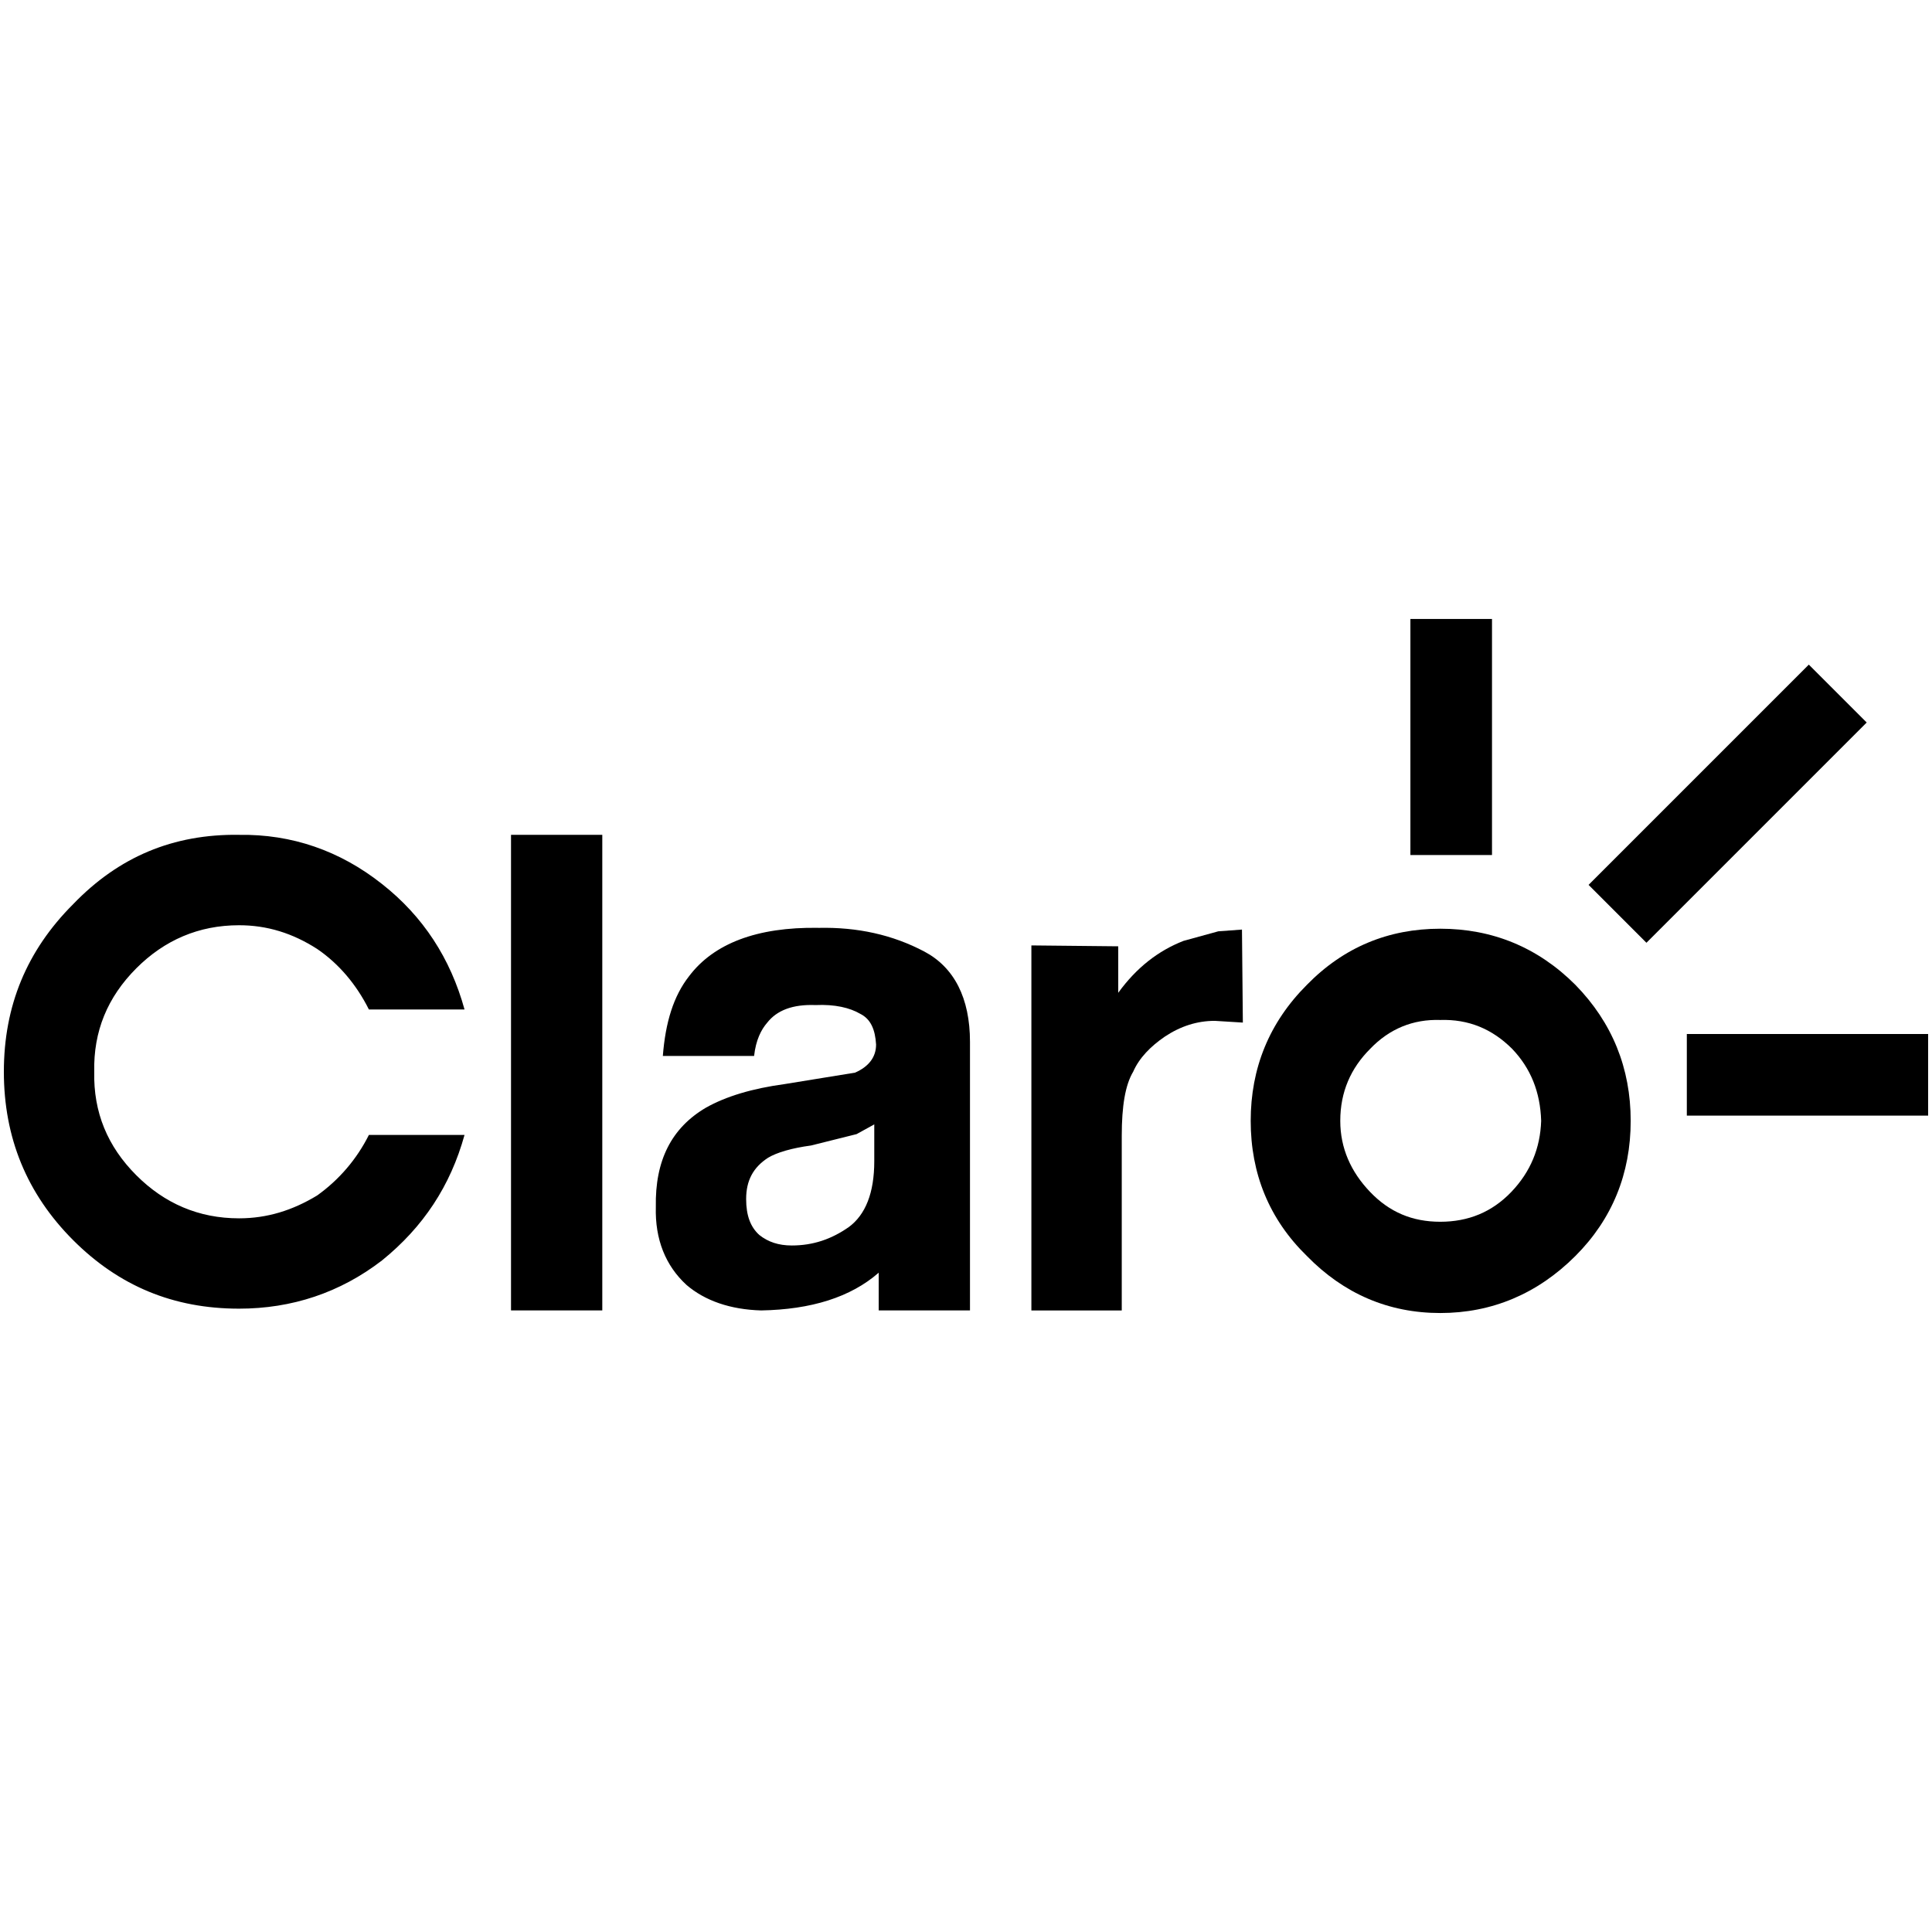 <svg width="144" height="144" viewBox="0 0 144 144" fill="none" xmlns="http://www.w3.org/2000/svg">
<path fill-rule="evenodd" clip-rule="evenodd" d="M117.42 73.405C114.609 70.592 111.208 69.221 107.349 69.221C103.49 69.221 100.155 70.594 97.407 73.405C94.596 76.216 93.22 79.618 93.22 83.543C93.22 87.468 94.594 90.87 97.407 93.614C100.155 96.428 103.49 97.865 107.349 97.865C111.208 97.865 114.609 96.425 117.42 93.614C120.168 90.867 121.542 87.466 121.542 83.543C121.542 79.62 120.168 76.216 117.42 73.405ZM112.645 88.839C111.205 90.343 109.44 91.063 107.349 91.063C105.258 91.063 103.556 90.343 102.119 88.839C100.679 87.336 99.896 85.568 99.896 83.543C99.896 81.386 100.679 79.62 102.119 78.18C103.556 76.677 105.324 75.957 107.349 76.023C109.443 75.957 111.208 76.677 112.712 78.18C114.085 79.62 114.805 81.386 114.869 83.543C114.802 85.57 114.082 87.336 112.645 88.839Z" fill="black"/>
<path fill-rule="evenodd" clip-rule="evenodd" d="M17.816 62.223C12.911 62.156 8.856 63.858 5.455 67.389C1.99 70.854 0.288 74.975 0.288 79.88C0.288 84.784 1.99 88.969 5.455 92.437C8.856 95.838 12.911 97.54 17.816 97.54C21.738 97.54 25.335 96.362 28.474 93.943C31.547 91.457 33.575 88.385 34.623 84.591H27.495C26.597 86.389 25.272 87.938 23.636 89.105C21.804 90.216 19.909 90.807 17.816 90.807C14.806 90.807 12.257 89.695 10.164 87.601C8.006 85.444 6.958 82.892 7.024 79.886C6.958 76.876 8.006 74.327 10.164 72.167C12.257 70.073 14.809 68.962 17.816 68.962C19.909 68.962 21.804 69.552 23.636 70.727C25.272 71.839 26.579 73.409 27.495 75.24H34.623C33.578 71.447 31.55 68.308 28.474 65.889C25.335 63.403 21.738 62.162 17.816 62.225V62.223ZM60.978 69.155C56.399 69.088 53.196 70.333 51.365 72.752C50.187 74.255 49.599 76.216 49.404 78.705H56.206C56.336 77.527 56.73 76.743 57.188 76.219C57.908 75.303 59.086 74.846 60.785 74.912C62.225 74.846 63.337 75.108 64.12 75.566C64.904 75.957 65.232 76.743 65.298 77.855C65.298 78.771 64.774 79.491 63.729 79.949L58.496 80.799C56.076 81.127 54.115 81.714 52.609 82.564C50.057 84.067 48.816 86.487 48.882 89.954C48.816 92.373 49.602 94.335 51.172 95.775C52.546 96.953 54.441 97.606 56.73 97.672C60.457 97.606 63.4 96.69 65.494 94.859V97.672H72.297V77.659C72.297 74.388 71.119 72.101 68.895 70.923C66.54 69.679 63.924 69.091 60.981 69.158L60.978 69.155ZM63.855 84.525L65.163 83.805V86.553C65.163 88.909 64.509 90.542 63.265 91.457C61.957 92.373 60.584 92.831 59.014 92.831C58.032 92.831 57.249 92.569 56.595 92.048C55.941 91.457 55.613 90.608 55.613 89.367C55.613 87.993 56.137 87.011 57.249 86.291C57.902 85.899 59.014 85.571 60.454 85.378L63.855 84.528V84.525Z" fill="black"/>
<path fill-rule="evenodd" clip-rule="evenodd" d="M44.891 62.223H38.088V97.67H44.891V62.223ZM88.186 70.138C86.354 70.858 84.721 72.099 83.347 73.997V70.532L76.873 70.466V97.673H83.609V84.659C83.609 82.435 83.871 80.866 84.459 79.883C84.917 78.838 85.766 77.986 86.815 77.266C87.993 76.482 89.234 76.088 90.541 76.088L92.635 76.217L92.569 69.285L90.803 69.415L88.186 70.135V70.138ZM122.717 70.267L139.133 53.851L134.819 49.537L118.403 65.953L122.717 70.27V70.267ZM111.205 63.727V46.133H105.123V63.727H111.205ZM125.726 77.067V83.15H143.712V77.067H125.726Z" fill="black"/>
</svg>

